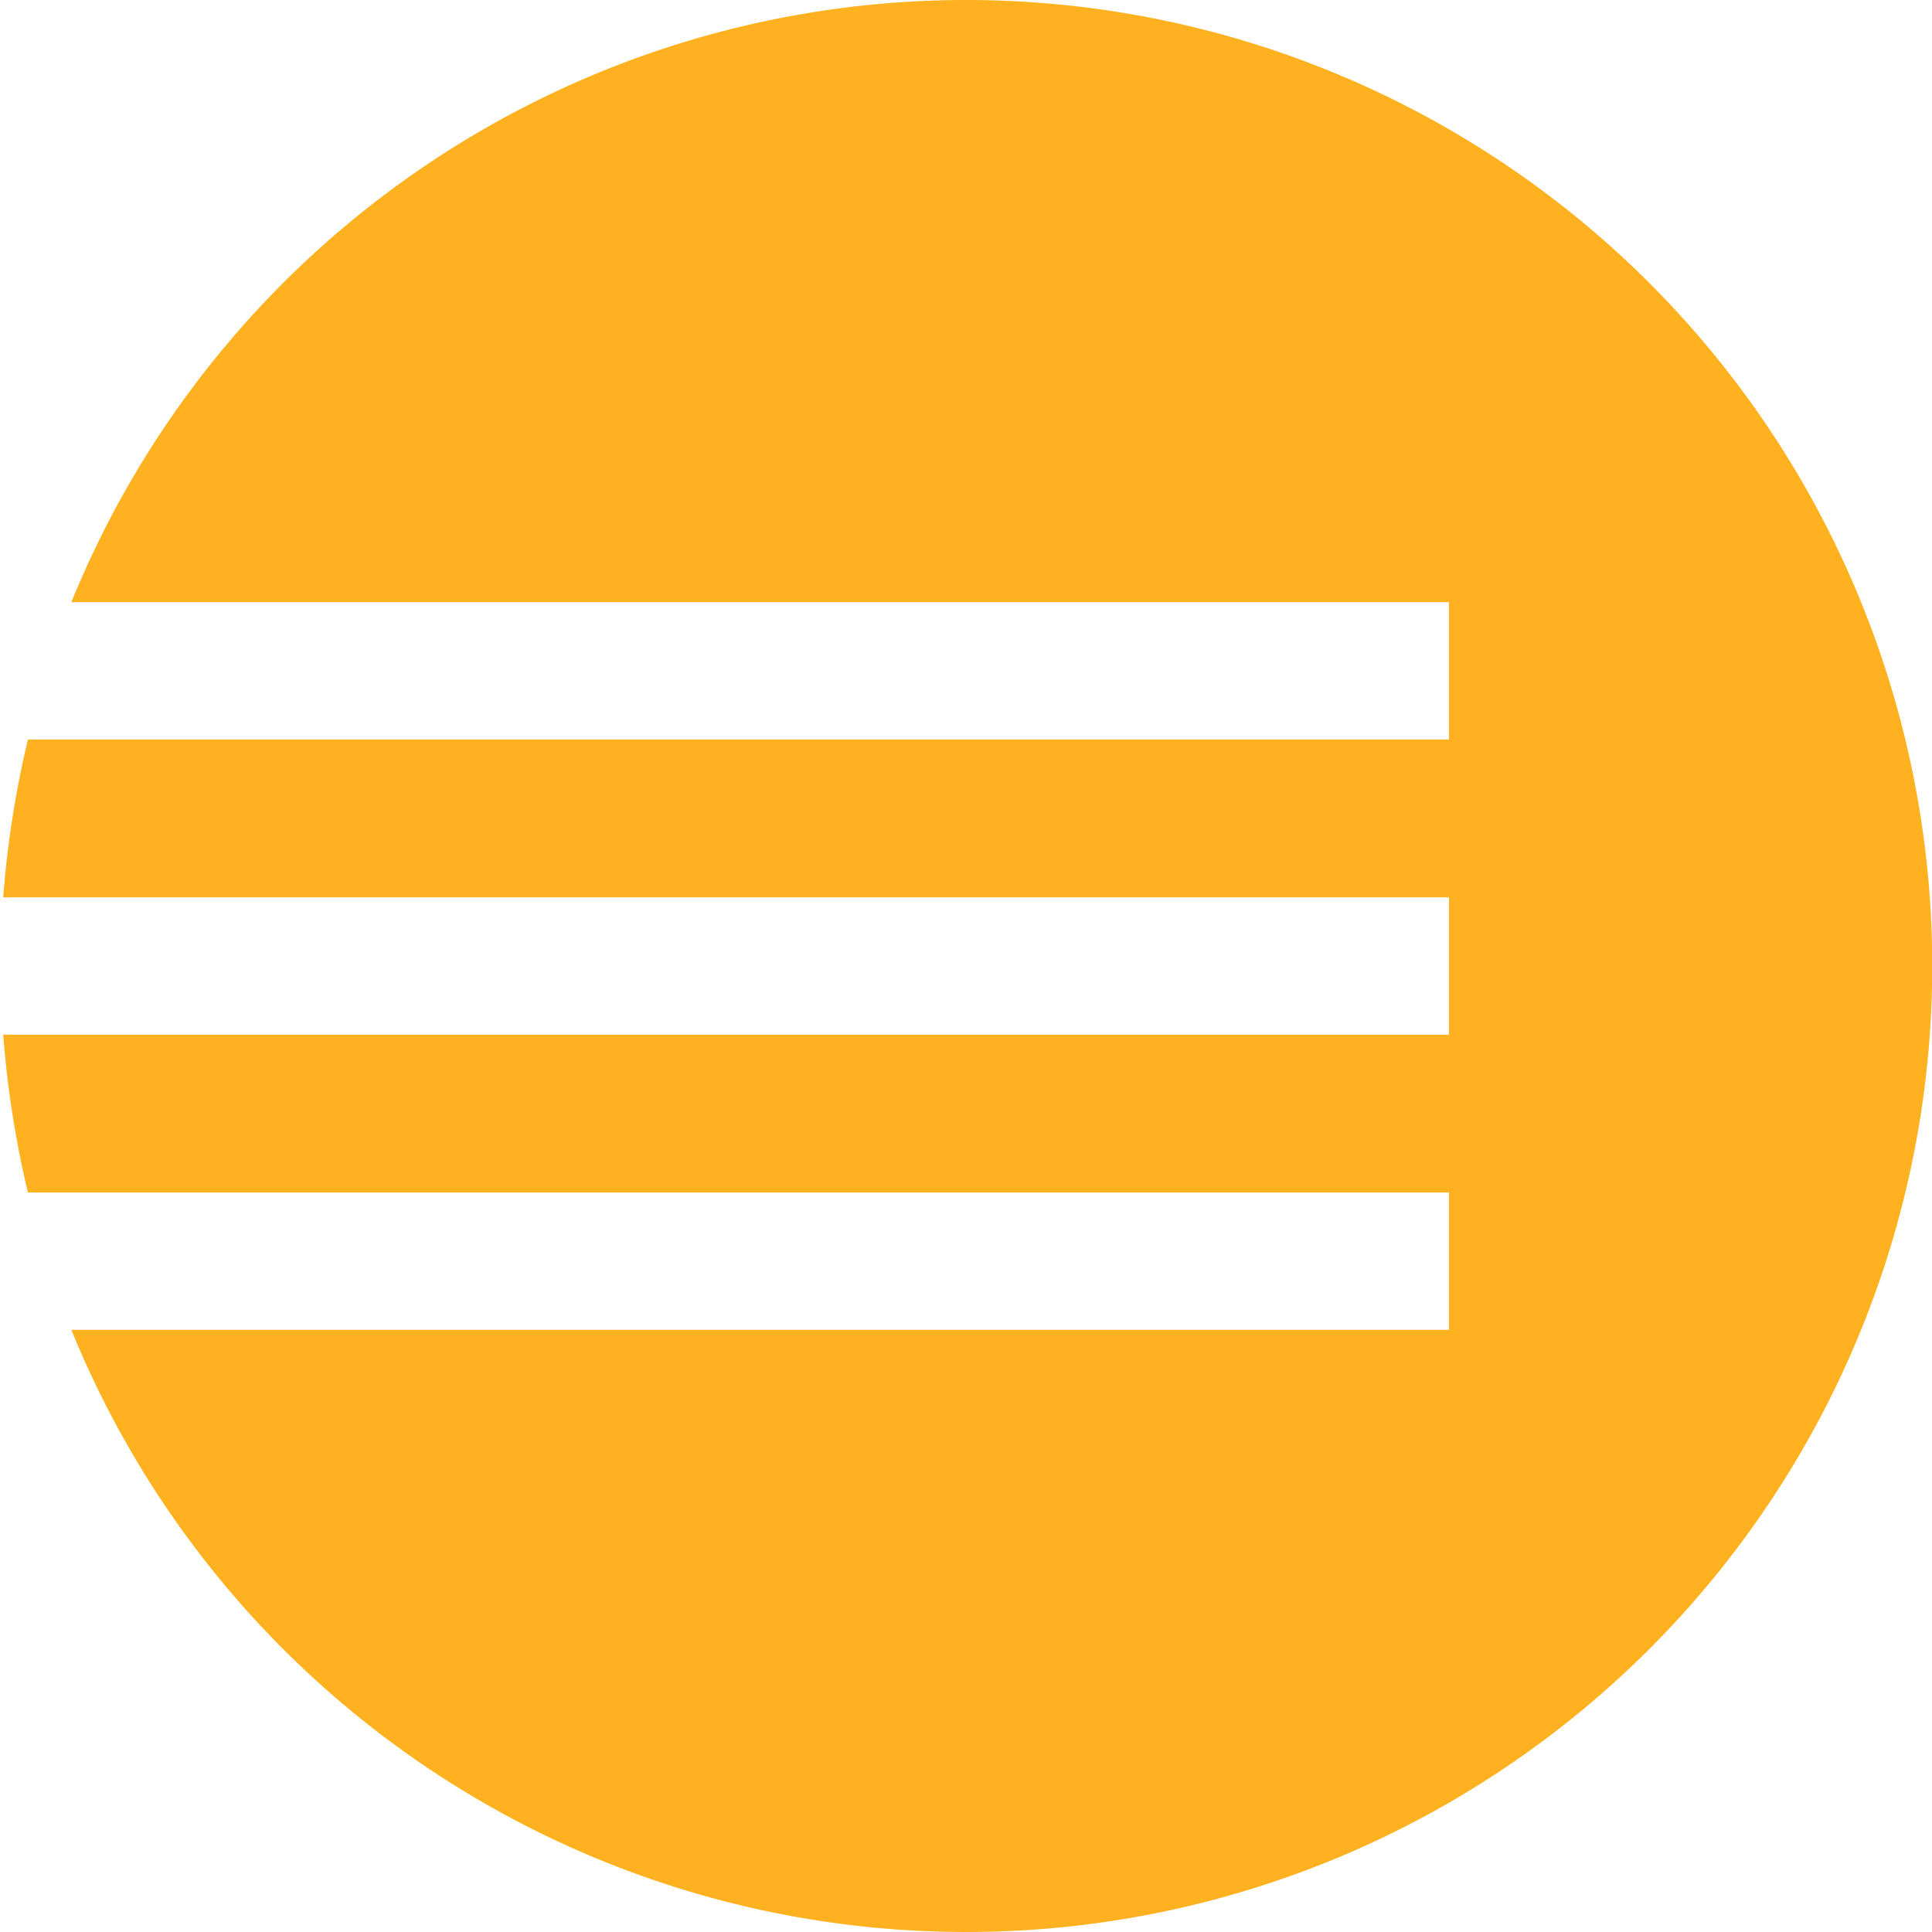 <?xml version="1.0" encoding="UTF-8"?> <svg xmlns="http://www.w3.org/2000/svg" id="Слой_1" data-name="Слой 1" viewBox="0 0 36 36"> <defs> <style>.cls-1{fill:#ffb11f;}</style> </defs> <title>menu</title> <path class="cls-1" d="M18,0A18,18,0,0,0,1.33,11.22H27v2.56H.52a18.77,18.77,0,0,0-.46,2.94H27v2.56H.06a18.77,18.77,0,0,0,.46,2.94H27v2.56H1.33A18,18,0,1,0,18,0Z"></path> </svg> 